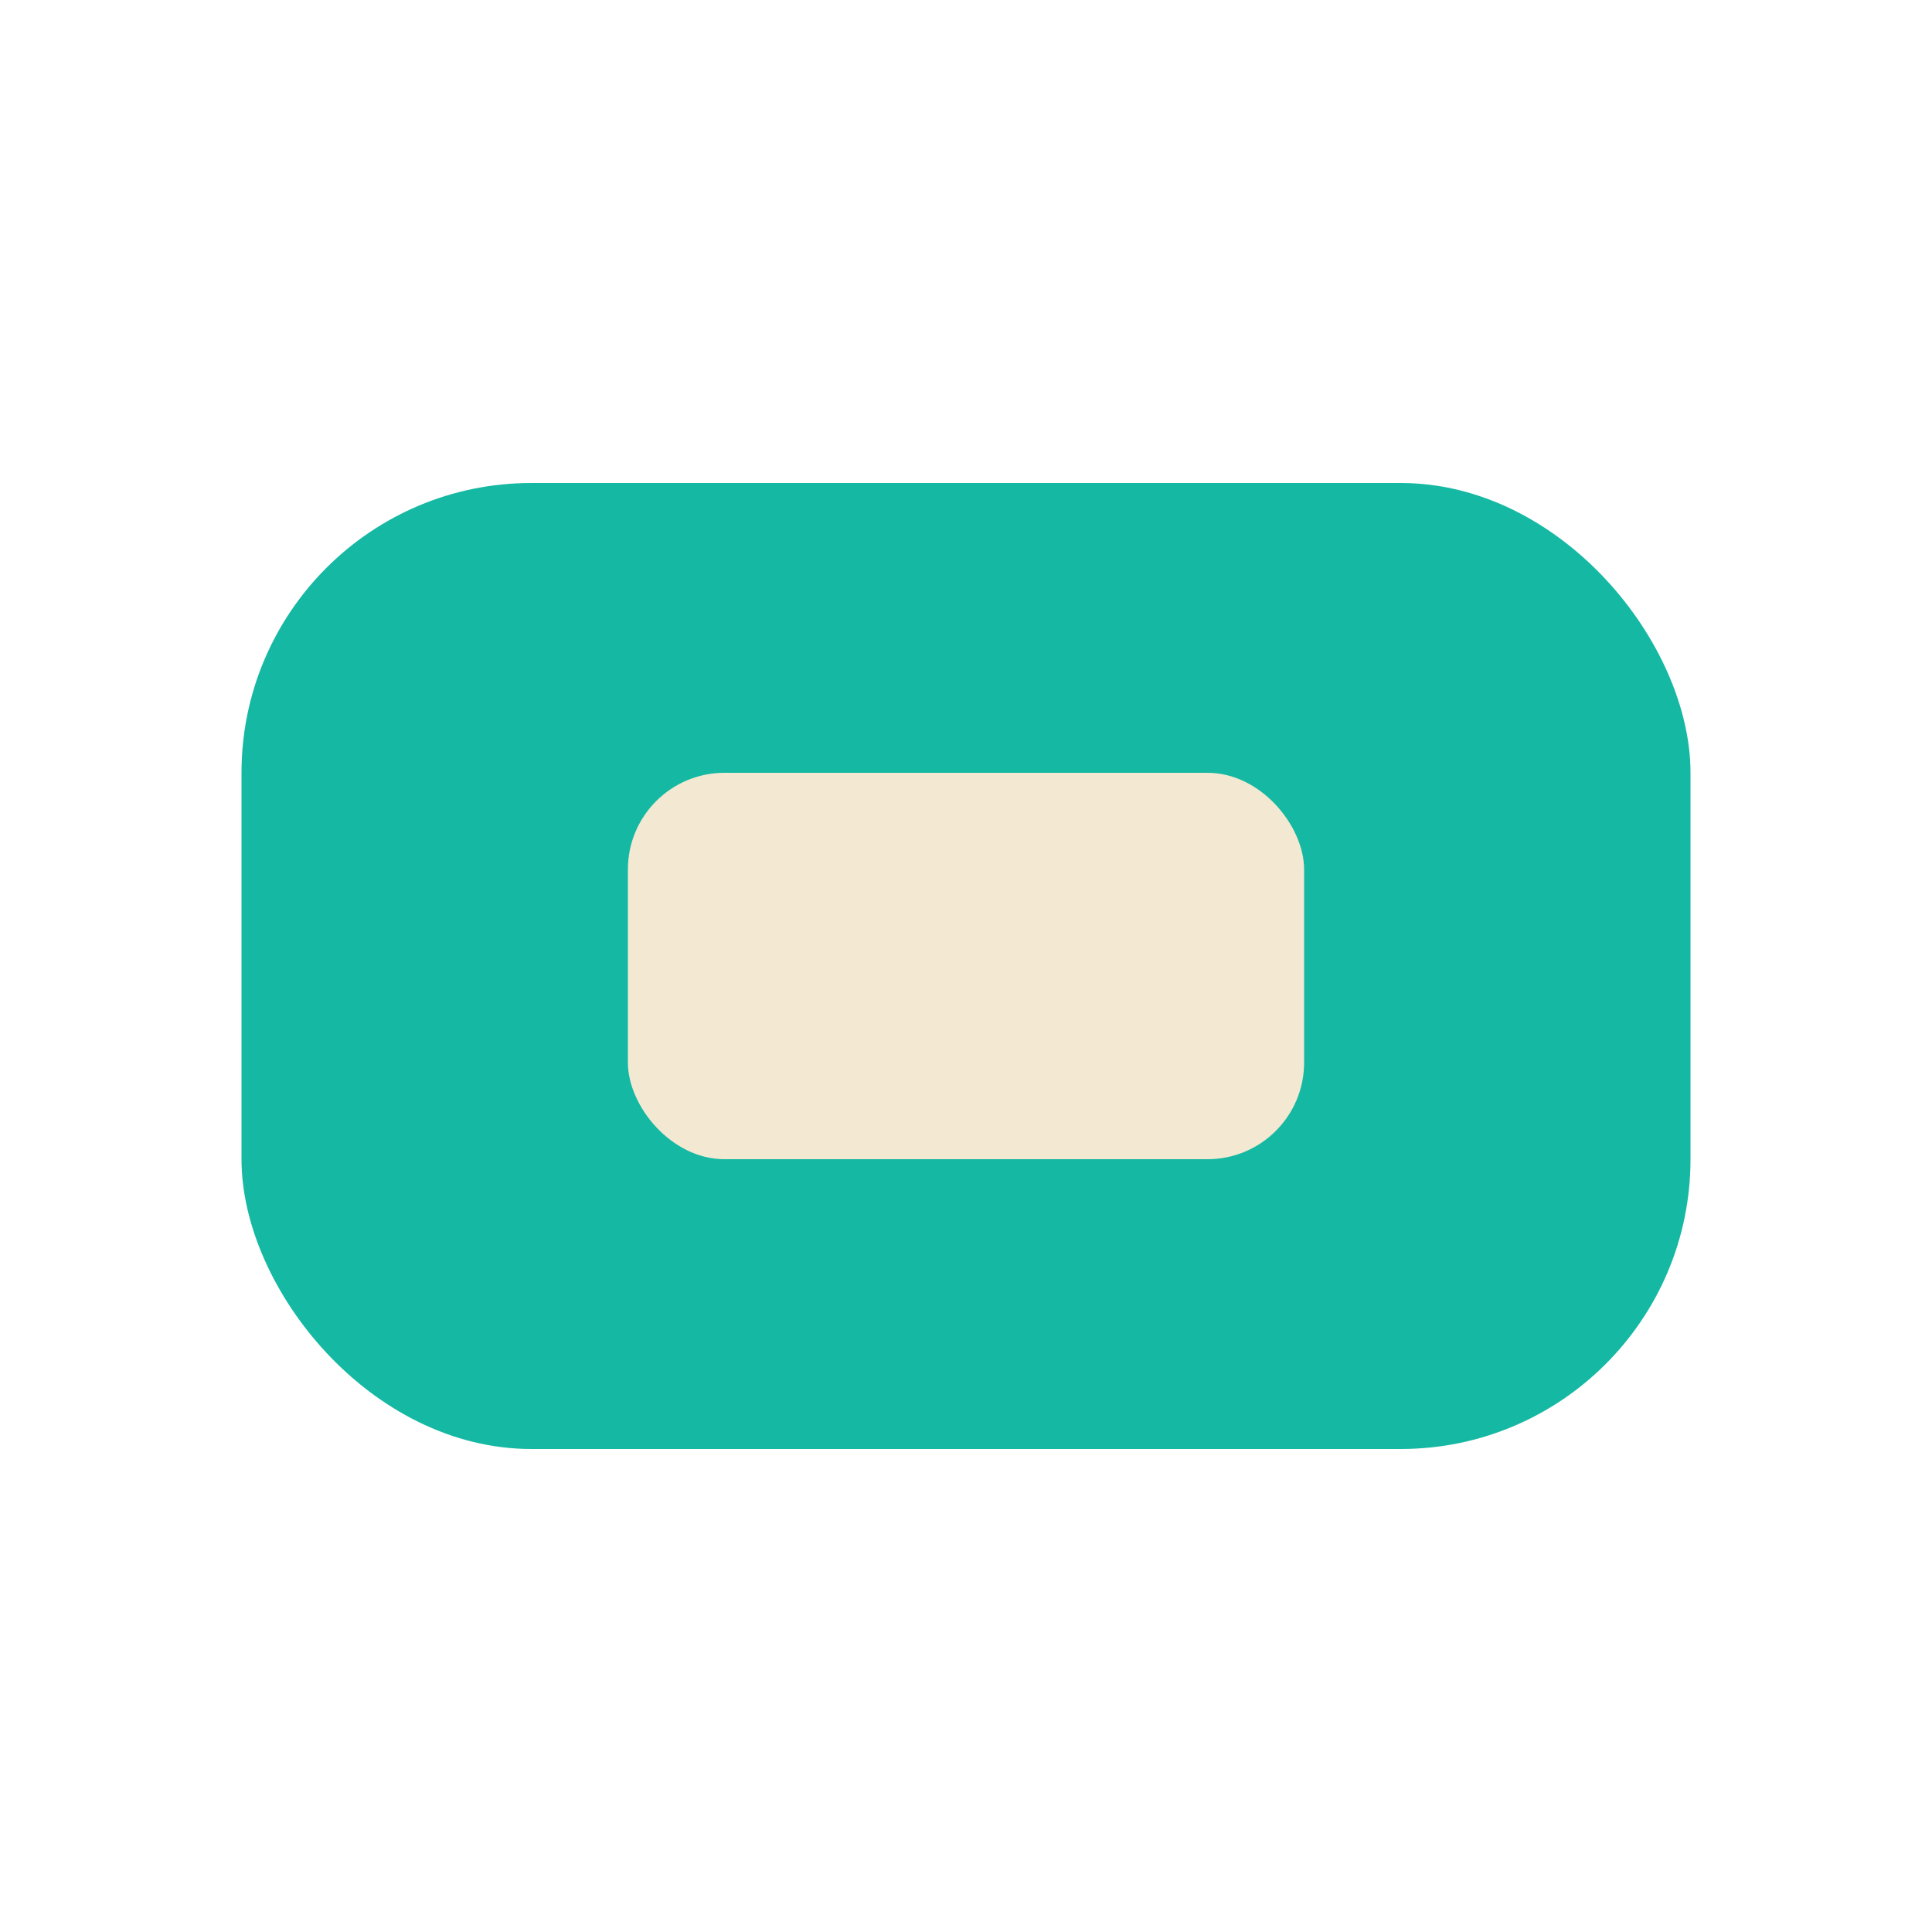 <?xml version="1.0" encoding="UTF-8"?>
<svg xmlns="http://www.w3.org/2000/svg" width="40" height="40" viewBox="0 0 40 40"><rect x="5" y="10" width="30" height="20" rx="6" fill="#15B9A3"/><rect x="13" y="16" width="14" height="8" rx="2" fill="#F3E9D2"/></svg>